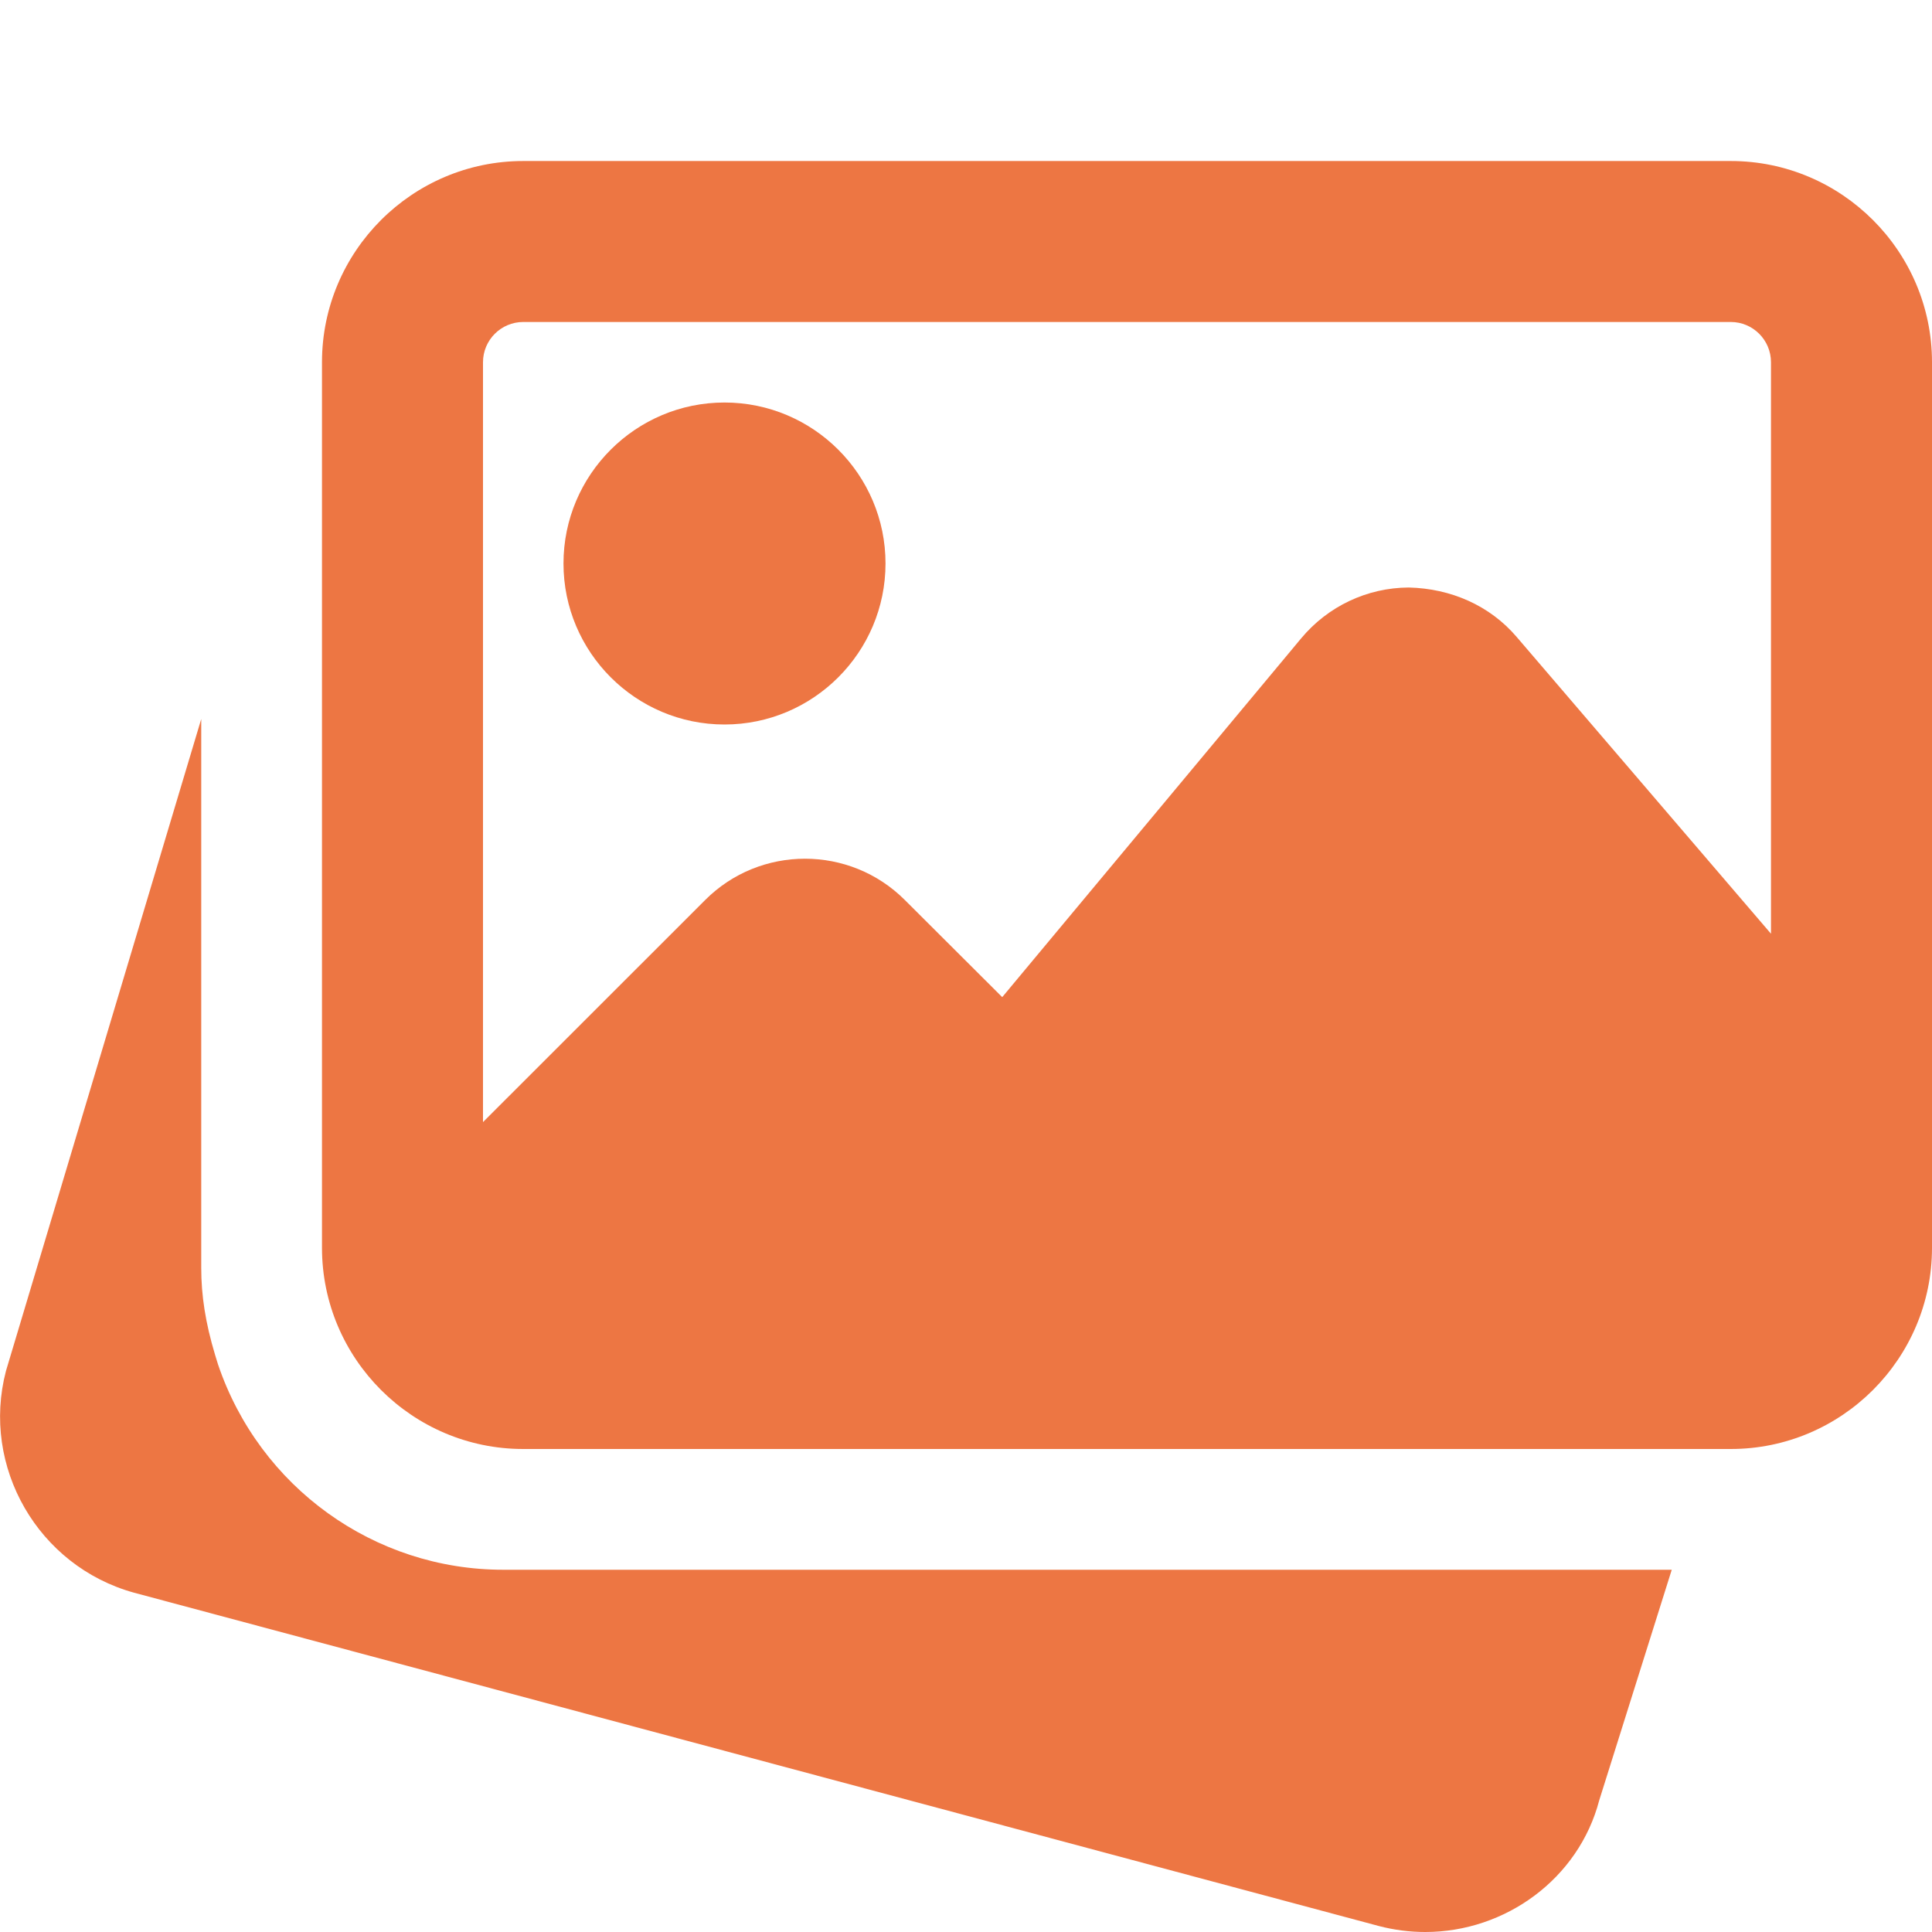 <?xml version="1.0" encoding="UTF-8"?> <svg xmlns="http://www.w3.org/2000/svg" width="44" height="44" viewBox="0 0 44 44" fill="none"><g clip-path="url(#clip0_96_1334)"><path d="M11.458 35.75C8.523 35.75 5.912 33.871 4.965 31.073L4.9 30.862C4.677 30.122 4.583 29.498 4.583 28.875V16.375L0.136 31.222C-0.436 33.405 0.867 35.669 3.054 36.273L31.403 43.864C31.757 43.956 32.111 44 32.459 44C34.285 44 35.953 42.788 36.421 41.002L38.073 35.75H11.458Z" fill="#ED7643"></path><path d="M16.5 16.5C18.522 16.5 20.167 14.855 20.167 12.833C20.167 10.811 18.522 9.167 16.5 9.167C14.478 9.167 12.833 10.811 12.833 12.833C12.833 14.855 14.478 16.5 16.5 16.5Z" fill="#ED7643"></path><path d="M39.417 3.667H11.917C9.39 3.667 7.333 5.724 7.333 8.25V28.417C7.333 30.943 9.39 33 11.917 33H39.417C41.943 33 44 30.943 44 28.417V8.25C44 5.724 41.943 3.667 39.417 3.667ZM11.917 7.333H39.417C39.923 7.333 40.333 7.744 40.333 8.25V21.265L34.542 14.507C33.928 13.787 33.038 13.402 32.083 13.38C31.134 13.385 30.243 13.807 29.634 14.537L22.825 22.709L20.607 20.497C19.353 19.243 17.312 19.243 16.06 20.497L11 25.555V8.25C11 7.744 11.411 7.333 11.917 7.333Z" fill="#ED7643"></path></g><defs><clipPath id="clip0_96_1334"><rect width="44" height="44" fill="white"></rect></clipPath></defs></svg> 